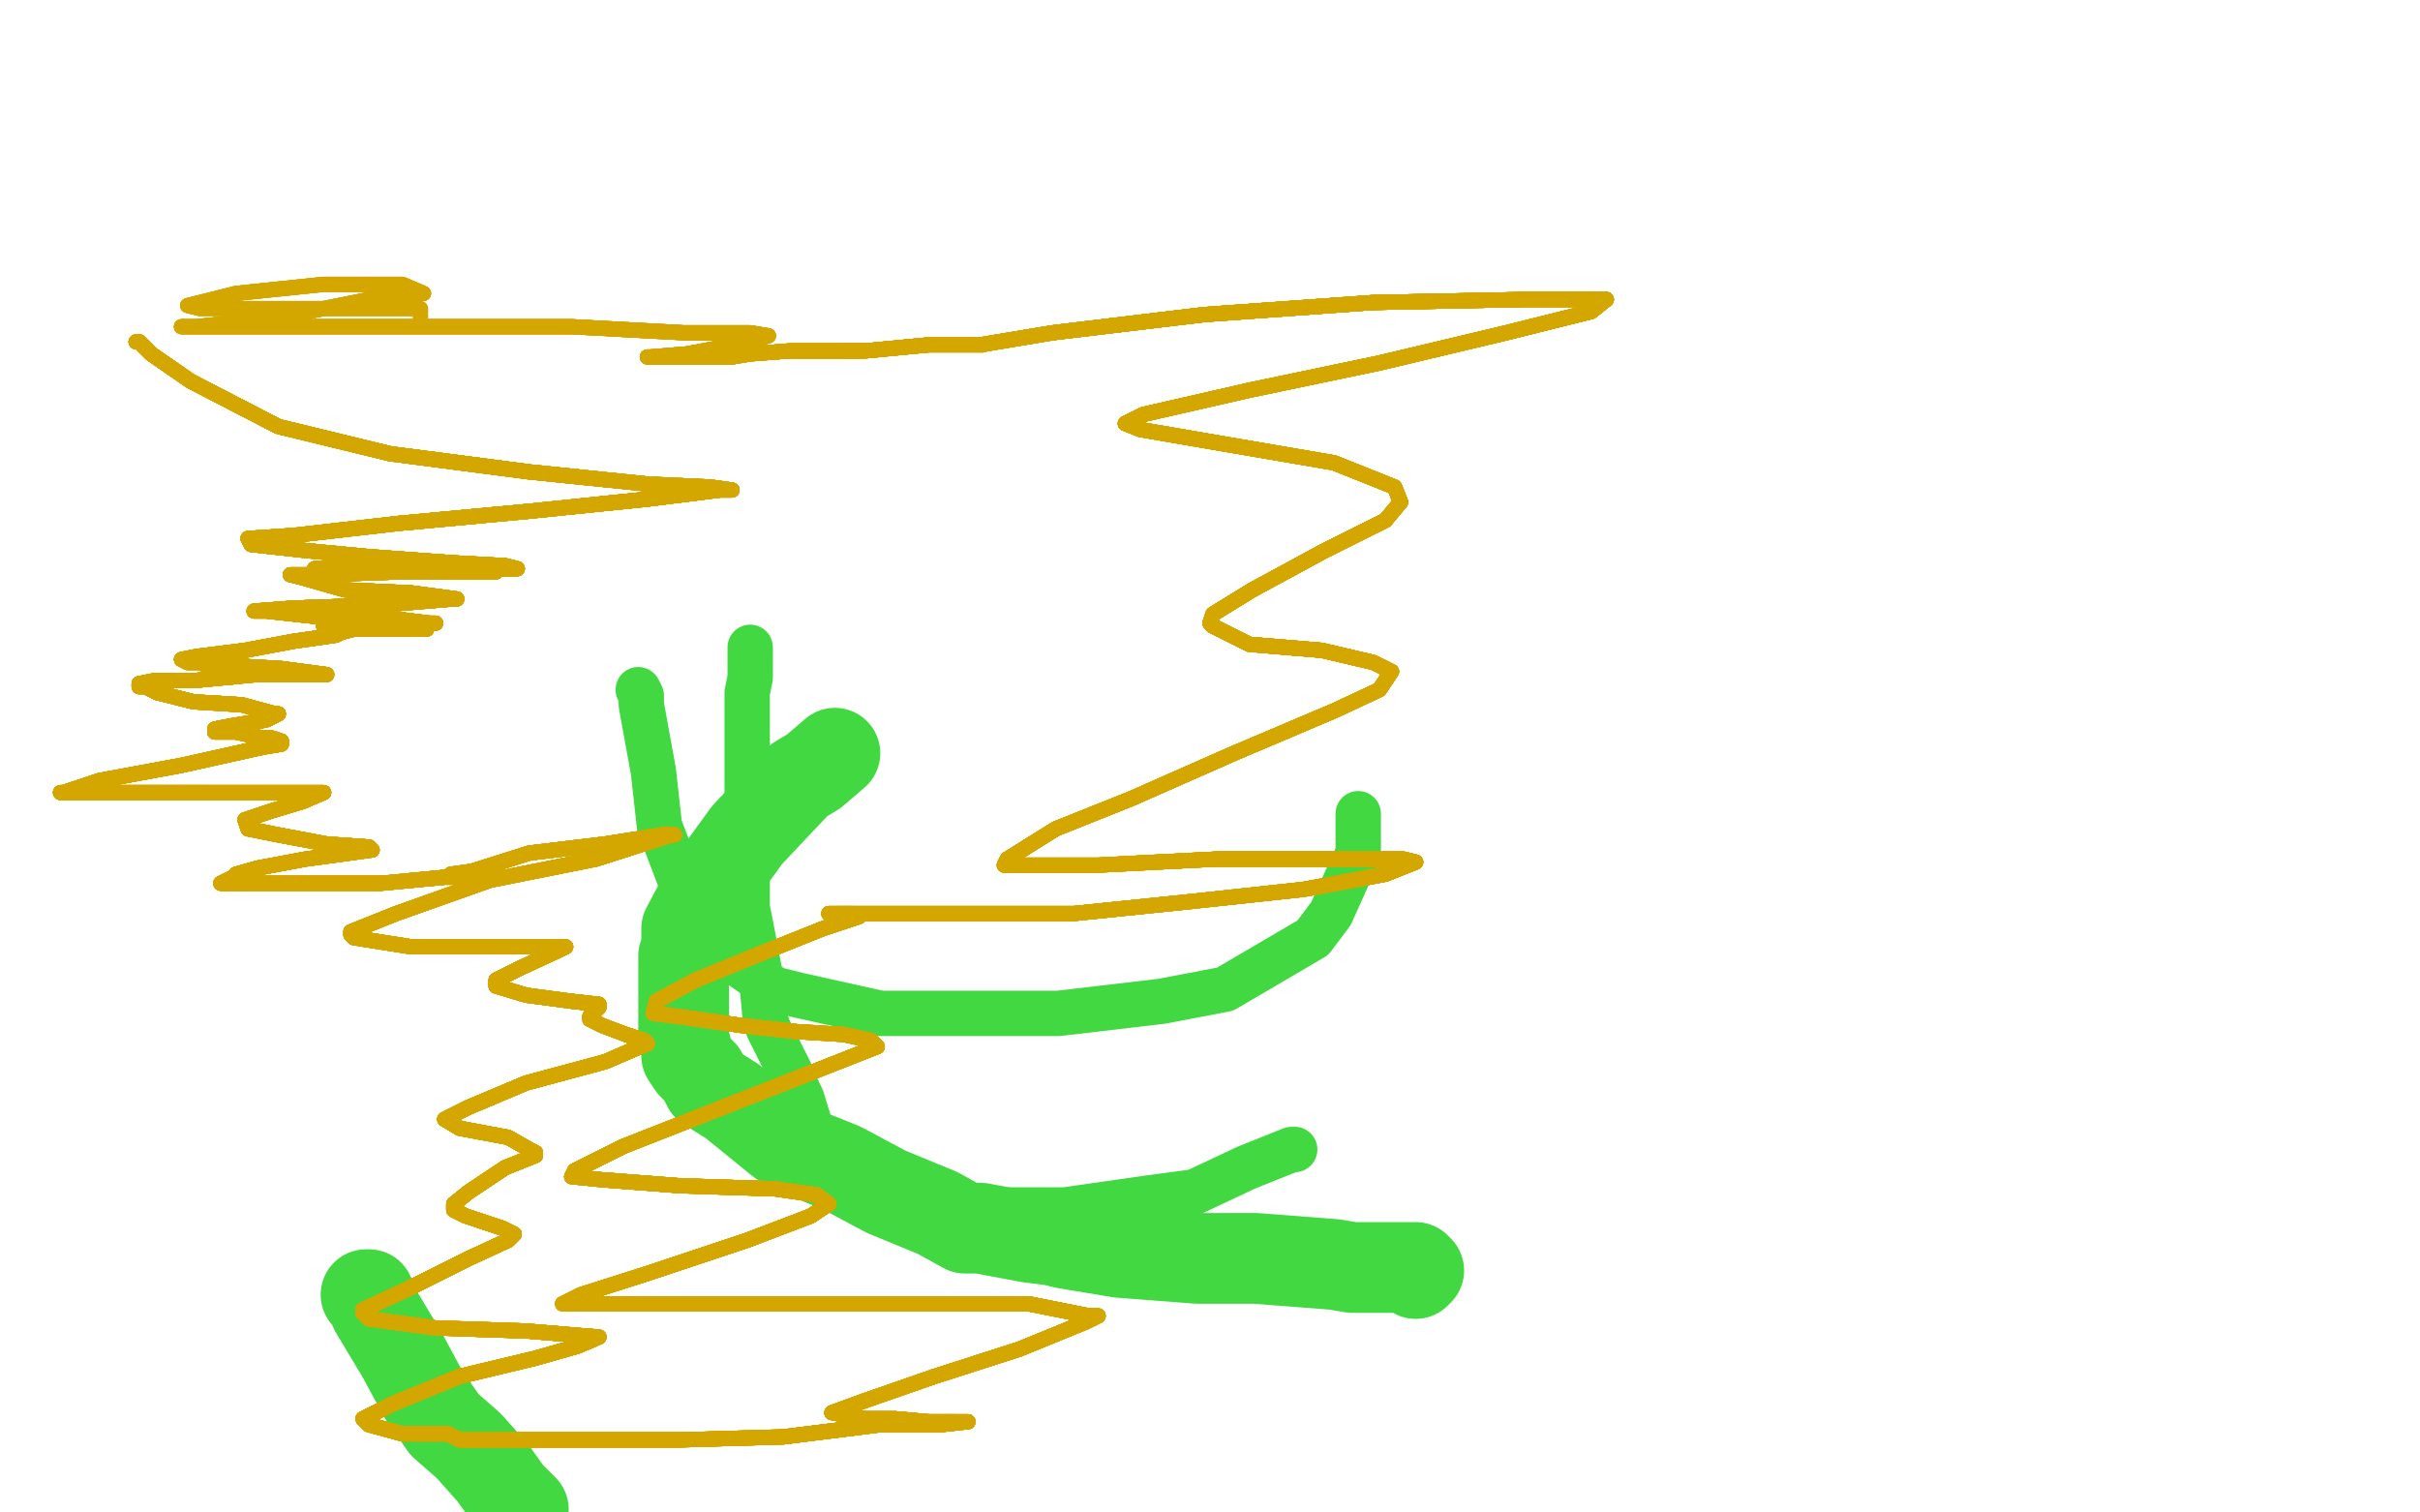 <?xml version="1.0" standalone="no"?>
<!DOCTYPE svg PUBLIC "-//W3C//DTD SVG 1.1//EN"
"http://www.w3.org/Graphics/SVG/1.1/DTD/svg11.dtd">

<svg width="800" height="500" version="1.1" xmlns="http://www.w3.org/2000/svg" xmlns:xlink="http://www.w3.org/1999/xlink" style="stroke-antialiasing: false"><desc>This SVG has been created on https://colorillo.com/</desc><rect x='0' y='0' width='800' height='500' style='fill: rgb(255,255,255); stroke-width:0' /><polyline points="121,428 122,428 122,428 124,433 124,433 133,448 133,448 140,461 140,461 147,471 147,471 155,478 155,478 163,487 163,487 168,494 168,494 173,499 173,499" style="fill: none; stroke: #41d841; stroke-width: 30; stroke-linejoin: round; stroke-linecap: round; stroke-antialiasing: false; stroke-antialias: 0; opacity: 1.0"/>
<polyline points="468,421 469,420 469,420 468,419 468,419 466,419 466,419 458,419 458,419 447,419 447,419 441,418 441,418 415,416 415,416 402,416 402,416 396,416 396,416 370,414 370,414 352,411 352,411 348,410 348,410 340,409 340,409 324,406 324,406 319,406 319,406 310,401 310,401 293,394 293,394 278,386 278,386 263,380 263,380 258,377 258,377 242,364 242,364 234,359 234,359 232,355 232,355 229,352 229,352 227,349 227,349 227,347 227,347 226,343 226,343 226,340 226,340 226,339 226,339 226,336 226,336 226,330 226,330 226,328 226,328 226,325 226,325 226,316 226,316 227,314 227,314 227,307 227,307 236,290 236,290 239,287 239,287 247,276 247,276 264,258 264,258 269,255 269,255 276,249 276,249" style="fill: none; stroke: #41d841; stroke-width: 30; stroke-linejoin: round; stroke-linecap: round; stroke-antialiasing: false; stroke-antialias: 0; opacity: 1.0"/>
<polyline points="211,228 212,230 212,230 212,233 212,233 216,255 216,255 218,273 218,273 226,294 226,294 230,304 230,304 233,308 233,308 238,313 238,313 243,318 243,318 256,327 256,327 264,329 264,329 291,335 291,335 307,335 307,335 325,335 325,335 350,335 350,335 384,331 384,331 405,327 405,327 434,310 434,310 440,302 440,302 449,282 449,282 449,276 449,276 449,269 449,269" style="fill: none; stroke: #41d841; stroke-width: 15; stroke-linejoin: round; stroke-linecap: round; stroke-antialiasing: false; stroke-antialias: 0; opacity: 1.0"/>
<polyline points="428,380 427,380 427,380 422,382 422,382 412,386 412,386 395,394 395,394 380,396 380,396 352,400 352,400 317,400 317,400 302,400 302,400 291,398 291,398 288,397 288,397 285,393 285,393 281,390 281,390 278,386 278,386 274,383 274,383 273,381 273,381 269,376 269,376 265,363 265,363 264,361 264,361 261,354 261,354 254,340 254,340 253,337 253,337 252,326 252,326 248,305 248,305 247,300 247,300 247,287 247,287 247,276 247,276 247,266 247,266 247,262 247,262 247,248 247,248 247,240 247,240 247,229 247,229 248,224 248,224 248,220 248,220 248,217 248,217 248,215 248,215 248,214 248,214" style="fill: none; stroke: #41d841; stroke-width: 15; stroke-linejoin: round; stroke-linecap: round; stroke-antialiasing: false; stroke-antialias: 0; opacity: 1.0"/>
<polyline points="45,113 46,113 50,117 63,126 92,141 129,150 175,156" style="fill: none; stroke: #d4a600; stroke-width: 5; stroke-linejoin: round; stroke-linecap: round; stroke-antialiasing: false; stroke-antialias: 0; opacity: 1.0"/>
<polyline points="45,113 46,113 50,117 63,126 92,141 129,150 175,156 214,160 235,161 242,162 238,162 214,165" style="fill: none; stroke: #d4a600; stroke-width: 5; stroke-linejoin: round; stroke-linecap: round; stroke-antialiasing: false; stroke-antialias: 0; opacity: 1.0"/>
<polyline points="45,113 46,113 50,117 63,126 92,141 129,150 175,156 214,160 235,161 242,162 238,162 214,165 175,169 132,173 97,177 82,178 83,180 101,182" style="fill: none; stroke: #d4a600; stroke-width: 5; stroke-linejoin: round; stroke-linecap: round; stroke-antialiasing: false; stroke-antialias: 0; opacity: 1.0"/>
<polyline points="45,113 46,113 50,117 63,126 92,141 129,150 175,156 214,160 235,161 242,162 238,162 214,165 175,169 132,173 97,177 82,178 83,180 101,182 122,184 149,186 167,187 171,188 166,188" style="fill: none; stroke: #d4a600; stroke-width: 5; stroke-linejoin: round; stroke-linecap: round; stroke-antialiasing: false; stroke-antialias: 0; opacity: 1.0"/>
<polyline points="45,113 46,113 50,117 63,126 92,141 129,150 175,156 214,160 235,161 242,162 238,162 214,165 175,169 132,173 97,177 82,178 83,180 101,182 122,184 149,186 167,187 171,188 166,188 142,188 117,188 104,188 105,188 117,188 136,189" style="fill: none; stroke: #d4a600; stroke-width: 5; stroke-linejoin: round; stroke-linecap: round; stroke-antialiasing: false; stroke-antialias: 0; opacity: 1.0"/>
<polyline points="45,113 46,113 50,117 63,126 92,141 129,150 175,156 214,160 235,161 242,162 238,162 214,165 175,169 132,173 97,177 82,178 83,180 101,182 122,184 149,186 167,187 171,188 166,188 142,188 117,188 104,188 105,188 117,188 136,189 153,189 164,189 158,189 134,189 106,190" style="fill: none; stroke: #d4a600; stroke-width: 5; stroke-linejoin: round; stroke-linecap: round; stroke-antialiasing: false; stroke-antialias: 0; opacity: 1.0"/>
<polyline points="45,113 46,113 50,117 63,126 92,141 129,150 175,156 214,160 235,161 242,162 238,162 214,165 175,169 132,173 97,177 82,178 83,180 101,182 122,184 149,186 167,187 171,188 166,188 142,188 117,188 104,188 105,188 117,188 136,189 153,189 164,189 158,189 134,189 106,190 96,190 100,191 114,195 136,196 151,198" style="fill: none; stroke: #d4a600; stroke-width: 5; stroke-linejoin: round; stroke-linecap: round; stroke-antialiasing: false; stroke-antialias: 0; opacity: 1.0"/>
<polyline points="45,113 46,113 50,117 63,126 92,141 129,150 175,156 214,160 235,161 242,162 238,162 214,165 175,169 132,173 97,177 82,178 83,180 101,182 122,184 149,186 167,187 171,188 166,188 142,188 117,188 104,188 105,188 117,188 136,189 153,189 164,189 158,189 134,189 106,190 96,190 100,191 114,195 136,196 151,198 150,198 126,200 97,201 84,202 88,202 106,204" style="fill: none; stroke: #d4a600; stroke-width: 5; stroke-linejoin: round; stroke-linecap: round; stroke-antialiasing: false; stroke-antialias: 0; opacity: 1.0"/>
<polyline points="50,117 63,126 92,141 129,150 175,156 214,160 235,161 242,162 238,162 214,165 175,169 132,173 97,177 82,178 83,180 101,182 122,184 149,186 167,187 171,188 166,188 142,188 117,188 104,188 105,188 117,188 136,189 153,189 164,189 158,189 134,189 106,190 96,190 100,191 114,195 136,196 151,198 150,198 126,200 97,201 84,202 88,202 106,204 126,204 142,206 144,206 143,206 125,207 107,207" style="fill: none; stroke: #d4a600; stroke-width: 5; stroke-linejoin: round; stroke-linecap: round; stroke-antialiasing: false; stroke-antialias: 0; opacity: 1.0"/>
<polyline points="238,162 214,165 175,169 132,173 97,177 82,178 83,180 101,182 122,184 149,186 167,187 171,188 166,188 142,188 117,188 104,188 105,188 117,188 136,189 153,189 164,189 158,189 134,189 106,190 96,190 100,191 114,195 136,196 151,198 150,198 126,200 97,201 84,202 88,202 106,204 126,204 142,206 144,206 143,206 125,207 107,207 108,207 121,208 136,208 141,208 140,208" style="fill: none; stroke: #d4a600; stroke-width: 5; stroke-linejoin: round; stroke-linecap: round; stroke-antialiasing: false; stroke-antialias: 0; opacity: 1.0"/>
<polyline points="238,162 214,165 175,169 132,173 97,177 82,178 83,180 101,182 122,184 149,186 167,187 171,188 166,188 142,188 117,188 104,188 105,188 117,188 136,189 153,189 164,189 158,189 134,189 106,190 96,190 100,191 114,195 136,196 151,198 150,198 126,200 97,201 84,202 88,202 106,204 126,204 142,206 144,206 143,206 125,207 107,207 108,207 121,208 136,208 141,208 140,208 130,208 117,208 113,209" style="fill: none; stroke: #d4a600; stroke-width: 5; stroke-linejoin: round; stroke-linecap: round; stroke-antialiasing: false; stroke-antialias: 0; opacity: 1.0"/>
<polyline points="167,187 171,188 166,188 142,188 117,188 104,188 105,188 117,188 136,189 153,189 164,189 158,189 134,189 106,190 96,190 100,191 114,195 136,196 151,198 150,198 126,200 97,201 84,202 88,202 106,204 126,204 142,206 144,206 143,206 125,207 107,207 108,207 121,208 136,208 141,208 140,208 130,208 117,208 113,209 111,210 97,212 81,215 65,217 60,218 62,219" style="fill: none; stroke: #d4a600; stroke-width: 5; stroke-linejoin: round; stroke-linecap: round; stroke-antialiasing: false; stroke-antialias: 0; opacity: 1.0"/>
<polyline points="167,187 171,188 166,188 142,188 117,188 104,188 105,188 117,188 136,189 153,189 164,189 158,189 134,189 106,190 96,190 100,191 114,195 136,196 151,198 150,198 126,200 97,201 84,202 88,202 106,204 126,204 142,206 144,206 143,206 125,207 107,207 108,207 121,208 136,208 141,208 140,208 130,208 117,208 113,209 111,210 97,212 81,215 65,217 60,218 62,219 66,219 68,219" style="fill: none; stroke: #d4a600; stroke-width: 5; stroke-linejoin: round; stroke-linecap: round; stroke-antialiasing: false; stroke-antialias: 0; opacity: 1.0"/>
<polyline points="117,188 104,188 105,188 117,188 136,189 153,189 164,189 158,189 134,189 106,190 96,190 100,191 114,195 136,196 151,198 150,198 126,200 97,201 84,202 88,202 106,204 126,204 142,206 144,206 143,206 125,207 107,207 108,207 121,208 136,208 141,208 140,208 130,208 117,208 113,209 111,210 97,212 81,215 65,217 60,218 62,219 66,219 68,219 68,220 76,220 93,221 108,223 102,223" style="fill: none; stroke: #d4a600; stroke-width: 5; stroke-linejoin: round; stroke-linecap: round; stroke-antialiasing: false; stroke-antialias: 0; opacity: 1.0"/>
<polyline points="164,189 158,189 134,189 106,190 96,190 100,191 114,195 136,196 151,198 150,198 126,200 97,201 84,202 88,202 106,204 126,204 142,206 144,206 143,206 125,207 107,207 108,207 121,208 136,208 141,208 140,208 130,208 117,208 113,209 111,210 97,212 81,215 65,217 60,218 62,219 66,219 68,219 68,220 76,220 93,221 108,223 102,223 85,223 64,225 51,225 46,226 46,227" style="fill: none; stroke: #d4a600; stroke-width: 5; stroke-linejoin: round; stroke-linecap: round; stroke-antialiasing: false; stroke-antialias: 0; opacity: 1.0"/>
<polyline points="151,198 150,198 126,200 97,201 84,202 88,202 106,204 126,204 142,206 144,206 143,206 125,207 107,207 108,207 121,208 136,208 141,208 140,208 130,208 117,208 113,209 111,210 97,212 81,215 65,217 60,218 62,219 66,219 68,219 68,220 76,220 93,221 108,223 102,223 85,223 64,225 51,225 46,226 46,227 47,227 48,227 52,229 64,232 80,233 91,236 92,236" style="fill: none; stroke: #d4a600; stroke-width: 5; stroke-linejoin: round; stroke-linecap: round; stroke-antialiasing: false; stroke-antialias: 0; opacity: 1.0"/>
<polyline points="126,200 97,201 84,202 88,202 106,204 126,204 142,206 144,206 143,206 125,207 107,207 108,207 121,208 136,208 141,208 140,208 130,208 117,208 113,209 111,210 97,212 81,215 65,217 60,218 62,219 66,219 68,219 68,220 76,220 93,221 108,223 102,223 85,223 64,225 51,225 46,226 46,227 47,227 48,227 52,229 64,232 80,233 91,236 92,236 88,238 76,240 71,241 71,242 72,242" style="fill: none; stroke: #d4a600; stroke-width: 5; stroke-linejoin: round; stroke-linecap: round; stroke-antialiasing: false; stroke-antialias: 0; opacity: 1.0"/>
<polyline points="107,207 108,207 121,208 136,208 141,208 140,208 130,208 117,208 113,209 111,210 97,212 81,215 65,217 60,218 62,219 66,219 68,219 68,220 76,220 93,221 108,223 102,223 85,223 64,225 51,225 46,226 46,227 47,227 48,227 52,229 64,232 80,233 91,236 92,236 88,238 76,240 71,241 71,242 72,242 78,242 87,244 90,244 93,245 93,246 87,247" style="fill: none; stroke: #d4a600; stroke-width: 5; stroke-linejoin: round; stroke-linecap: round; stroke-antialiasing: false; stroke-antialias: 0; opacity: 1.0"/>
<polyline points="141,208 140,208 130,208 117,208 113,209 111,210 97,212 81,215 65,217 60,218 62,219 66,219 68,219 68,220 76,220 93,221 108,223 102,223 85,223 64,225 51,225 46,226 46,227 47,227 48,227 52,229 64,232 80,233 91,236 92,236 88,238 76,240 71,241 71,242 72,242 78,242 87,244 90,244 93,245 93,246 87,247 60,253 33,258 21,262 20,262 24,262 42,262 68,262" style="fill: none; stroke: #d4a600; stroke-width: 5; stroke-linejoin: round; stroke-linecap: round; stroke-antialiasing: false; stroke-antialias: 0; opacity: 1.0"/>
<polyline points="97,212 81,215 65,217 60,218 62,219 66,219 68,219 68,220 76,220 93,221 108,223 102,223 85,223 64,225 51,225 46,226 46,227 47,227 48,227 52,229 64,232 80,233 91,236 92,236 88,238 76,240 71,241 71,242 72,242 78,242 87,244 90,244 93,245 93,246 87,247 60,253 33,258 21,262 20,262 24,262 42,262 68,262 95,262 107,262 100,265 90,268 81,271" style="fill: none; stroke: #d4a600; stroke-width: 5; stroke-linejoin: round; stroke-linecap: round; stroke-antialiasing: false; stroke-antialias: 0; opacity: 1.0"/>
<polyline points="62,219 66,219 68,219 68,220 76,220 93,221 108,223 102,223 85,223 64,225 51,225 46,226 46,227 47,227 48,227 52,229 64,232 80,233 91,236 92,236 88,238 76,240 71,241 71,242 72,242 78,242 87,244 90,244 93,245 93,246 87,247 60,253 33,258 21,262 20,262 24,262 42,262 68,262 95,262 107,262 100,265 90,268 81,271 82,274 92,276 108,279 122,280 123,281" style="fill: none; stroke: #d4a600; stroke-width: 5; stroke-linejoin: round; stroke-linecap: round; stroke-antialiasing: false; stroke-antialias: 0; opacity: 1.0"/>
<polyline points="76,220 93,221 108,223 102,223 85,223 64,225 51,225 46,226 46,227 47,227 48,227 52,229 64,232 80,233 91,236 92,236 88,238 76,240 71,241 71,242 72,242 78,242 87,244 90,244 93,245 93,246 87,247 60,253 33,258 21,262 20,262 24,262 42,262 68,262 95,262 107,262 100,265 90,268 81,271 82,274 92,276 108,279 122,280 123,281 101,284 85,287 78,289 79,289" style="fill: none; stroke: #d4a600; stroke-width: 5; stroke-linejoin: round; stroke-linecap: round; stroke-antialiasing: false; stroke-antialias: 0; opacity: 1.0"/>
<polyline points="85,223 64,225 51,225 46,226 46,227 47,227 48,227 52,229 64,232 80,233 91,236 92,236 88,238 76,240 71,241 71,242 72,242 78,242 87,244 90,244 93,245 93,246 87,247 60,253 33,258 21,262 20,262 24,262 42,262 68,262 95,262 107,262 100,265 90,268 81,271 82,274 92,276 108,279 122,280 123,281 101,284 85,287 78,289 79,289 79,290 77,290 73,292 80,292" style="fill: none; stroke: #d4a600; stroke-width: 5; stroke-linejoin: round; stroke-linecap: round; stroke-antialiasing: false; stroke-antialias: 0; opacity: 1.0"/>
<polyline points="48,227 52,229 64,232 80,233 91,236 92,236 88,238 76,240 71,241 71,242 72,242 78,242 87,244 90,244 93,245 93,246 87,247 60,253 33,258 21,262 20,262 24,262 42,262 68,262 95,262 107,262 100,265 90,268 81,271 82,274 92,276 108,279 122,280 123,281 101,284 85,287 78,289 79,289 79,290 77,290 73,292 80,292 100,292 126,292 147,290 152,290 152,289" style="fill: none; stroke: #d4a600; stroke-width: 5; stroke-linejoin: round; stroke-linecap: round; stroke-antialiasing: false; stroke-antialias: 0; opacity: 1.0"/>
<polyline points="64,232 80,233 91,236 92,236 88,238 76,240 71,241 71,242 72,242 78,242 87,244 90,244 93,245 93,246 87,247 60,253 33,258 21,262 20,262 24,262 42,262 68,262 95,262 107,262 100,265 90,268 81,271 82,274 92,276 108,279 122,280 123,281 101,284 85,287 78,289 79,289 79,290 77,290 73,292 80,292 100,292 126,292 147,290 152,290 152,289 151,289 149,289 156,288 175,282" style="fill: none; stroke: #d4a600; stroke-width: 5; stroke-linejoin: round; stroke-linecap: round; stroke-antialiasing: false; stroke-antialias: 0; opacity: 1.0"/>
<polyline points="87,244 90,244 93,245 93,246 87,247 60,253 33,258 21,262 20,262 24,262 42,262 68,262 95,262 107,262 100,265 90,268 81,271 82,274 92,276 108,279 122,280 123,281 101,284 85,287 78,289 79,289 79,290 77,290 73,292 80,292 100,292 126,292 147,290 152,290 152,289 151,289 149,289 156,288 175,282 200,279 219,276 223,276 222,276 197,284 162,291" style="fill: none; stroke: #d4a600; stroke-width: 5; stroke-linejoin: round; stroke-linecap: round; stroke-antialiasing: false; stroke-antialias: 0; opacity: 1.0"/>
<polyline points="87,247 60,253 33,258 21,262 20,262 24,262 42,262 68,262 95,262 107,262 100,265 90,268 81,271 82,274 92,276 108,279 122,280 123,281 101,284 85,287 78,289 79,289 79,290 77,290 73,292 80,292 100,292 126,292 147,290 152,290 152,289 151,289 149,289 156,288 175,282 200,279 219,276 223,276 222,276 197,284 162,291 131,302 116,308 116,309 117,310 136,313 162,313 183,313" style="fill: none; stroke: #d4a600; stroke-width: 5; stroke-linejoin: round; stroke-linecap: round; stroke-antialiasing: false; stroke-antialias: 0; opacity: 1.0"/>
<polyline points="42,262 68,262 95,262 107,262 100,265 90,268 81,271 82,274 92,276 108,279 122,280 123,281 101,284 85,287 78,289 79,289 79,290 77,290 73,292 80,292 100,292 126,292 147,290 152,290 152,289 151,289 149,289 156,288 175,282 200,279 219,276 223,276 222,276 197,284 162,291 131,302 116,308 116,309 117,310 136,313 162,313 183,313 187,313 185,314 172,320 164,324 164,326" style="fill: none; stroke: #d4a600; stroke-width: 5; stroke-linejoin: round; stroke-linecap: round; stroke-antialiasing: false; stroke-antialias: 0; opacity: 1.0"/>
<polyline points="100,265 90,268 81,271 82,274 92,276 108,279 122,280 123,281 101,284 85,287 78,289 79,289 79,290 77,290 73,292 80,292 100,292 126,292 147,290 152,290 152,289 151,289 149,289 156,288 175,282 200,279 219,276 223,276 222,276 197,284 162,291 131,302 116,308 116,309 117,310 136,313 162,313 183,313 187,313 185,314 172,320 164,324 164,326 174,329 189,331 198,332 198,333 195,336" style="fill: none; stroke: #d4a600; stroke-width: 5; stroke-linejoin: round; stroke-linecap: round; stroke-antialiasing: false; stroke-antialias: 0; opacity: 1.0"/>
<polyline points="101,284 85,287 78,289 79,289 79,290 77,290 73,292 80,292 100,292 126,292 147,290 152,290 152,289 151,289 149,289 156,288 175,282 200,279 219,276 223,276 222,276 197,284 162,291 131,302 116,308 116,309 117,310 136,313 162,313 183,313 187,313 185,314 172,320 164,324 164,326 174,329 189,331 198,332 198,333 195,336 195,337 199,339 207,342 213,344 214,345 200,351" style="fill: none; stroke: #d4a600; stroke-width: 5; stroke-linejoin: round; stroke-linecap: round; stroke-antialiasing: false; stroke-antialias: 0; opacity: 1.0"/>
<polyline points="79,290 77,290 73,292 80,292 100,292 126,292 147,290 152,290 152,289 151,289 149,289 156,288 175,282 200,279 219,276 223,276 222,276 197,284 162,291 131,302 116,308 116,309 117,310 136,313 162,313 183,313 187,313 185,314 172,320 164,324 164,326 174,329 189,331 198,332 198,333 195,336 195,337 199,339 207,342 213,344 214,345 200,351 174,358 155,366 147,370 152,373 168,376 175,380" style="fill: none; stroke: #d4a600; stroke-width: 5; stroke-linejoin: round; stroke-linecap: round; stroke-antialiasing: false; stroke-antialias: 0; opacity: 1.0"/>
<polyline points="149,289 156,288 175,282 200,279 219,276 223,276 222,276 197,284 162,291 131,302 116,308 116,309 117,310 136,313 162,313 183,313 187,313 185,314 172,320 164,324 164,326 174,329 189,331 198,332 198,333 195,336 195,337 199,339 207,342 213,344 214,345 200,351 174,358 155,366 147,370 152,373 168,376 175,380 177,381 177,382 167,386 155,394 150,398 150,400 154,402" style="fill: none; stroke: #d4a600; stroke-width: 5; stroke-linejoin: round; stroke-linecap: round; stroke-antialiasing: false; stroke-antialias: 0; opacity: 1.0"/>
<polyline points="175,282 200,279 219,276 223,276 222,276 197,284 162,291 131,302 116,308 116,309 117,310 136,313 162,313 183,313 187,313 185,314 172,320 164,324 164,326 174,329 189,331 198,332 198,333 195,336 195,337 199,339 207,342 213,344 214,345 200,351 174,358 155,366 147,370 152,373 168,376 175,380 177,381 177,382 167,386 155,394 150,398 150,400 154,402 166,406 170,408 168,410 155,416 135,426 120,433" style="fill: none; stroke: #d4a600; stroke-width: 5; stroke-linejoin: round; stroke-linecap: round; stroke-antialiasing: false; stroke-antialias: 0; opacity: 1.0"/>
<polyline points="117,310 136,313 162,313 183,313 187,313 185,314 172,320 164,324 164,326 174,329 189,331 198,332 198,333 195,336 195,337 199,339 207,342 213,344 214,345 200,351 174,358 155,366 147,370 152,373 168,376 175,380 177,381 177,382 167,386 155,394 150,398 150,400 154,402 166,406 170,408 168,410 155,416 135,426 120,433 120,434 122,436 144,439 174,440 198,442 191,445" style="fill: none; stroke: #d4a600; stroke-width: 5; stroke-linejoin: round; stroke-linecap: round; stroke-antialiasing: false; stroke-antialias: 0; opacity: 1.0"/>
<polyline points="162,313 183,313 187,313 185,314 172,320 164,324 164,326 174,329 189,331 198,332 198,333 195,336 195,337 199,339 207,342 213,344 214,345 200,351 174,358 155,366 147,370 152,373 168,376 175,380 177,381 177,382 167,386 155,394 150,398 150,400 154,402 166,406 170,408 168,410 155,416 135,426 120,433 120,434 122,436 144,439 174,440 198,442 191,445 177,449 152,455 130,464 120,469 122,471 133,474" style="fill: none; stroke: #d4a600; stroke-width: 5; stroke-linejoin: round; stroke-linecap: round; stroke-antialiasing: false; stroke-antialias: 0; opacity: 1.0"/>
<polyline points="187,313 185,314 172,320 164,324 164,326 174,329 189,331 198,332 198,333 195,336 195,337 199,339 207,342 213,344 214,345 200,351 174,358 155,366 147,370 152,373 168,376 175,380 177,381 177,382 167,386 155,394 150,398 150,400 154,402 166,406 170,408 168,410 155,416 135,426 120,433 120,434 122,436 144,439 174,440 198,442 191,445 177,449 152,455 130,464 120,469 122,471 133,474 146,474 148,474" style="fill: none; stroke: #d4a600; stroke-width: 5; stroke-linejoin: round; stroke-linecap: round; stroke-antialiasing: false; stroke-antialias: 0; opacity: 1.0"/>
<polyline points="207,342 213,344 214,345 200,351 174,358 155,366 147,370 152,373 168,376 175,380 177,381 177,382 167,386 155,394 150,398 150,400 154,402 166,406 170,408 168,410 155,416 135,426 120,433 120,434 122,436 144,439 174,440 198,442 191,445 177,449 152,455 130,464 120,469 122,471 133,474 146,474 148,474 152,476 168,476 194,476 225,476 259,475 291,471 311,471" style="fill: none; stroke: #d4a600; stroke-width: 5; stroke-linejoin: round; stroke-linecap: round; stroke-antialiasing: false; stroke-antialias: 0; opacity: 1.0"/>
<polyline points="207,342 213,344 214,345 200,351 174,358 155,366 147,370 152,373 168,376 175,380 177,381 177,382 167,386 155,394 150,398 150,400 154,402 166,406 170,408 168,410 155,416 135,426 120,433 120,434 122,436 144,439 174,440 198,442 191,445 177,449 152,455 130,464 120,469 122,471 133,474 146,474 148,474 152,476 168,476 194,476 225,476 259,475 291,471 311,471 320,470 318,470 316,470 312,470" style="fill: none; stroke: #d4a600; stroke-width: 5; stroke-linejoin: round; stroke-linecap: round; stroke-antialiasing: false; stroke-antialias: 0; opacity: 1.0"/>
<polyline points="174,358 155,366 147,370 152,373 168,376 175,380 177,381 177,382 167,386 155,394 150,398 150,400 154,402 166,406 170,408 168,410 155,416 135,426 120,433 120,434 122,436 144,439 174,440 198,442 191,445 177,449 152,455 130,464 120,469 122,471 133,474 146,474 148,474 152,476 168,476 194,476 225,476 259,475 291,471 311,471 320,470 318,470 316,470 312,470 311,470 309,470 307,470 296,469" style="fill: none; stroke: #d4a600; stroke-width: 5; stroke-linejoin: round; stroke-linecap: round; stroke-antialiasing: false; stroke-antialias: 0; opacity: 1.0"/>
<polyline points="177,381 177,382 167,386 155,394 150,398 150,400 154,402 166,406 170,408 168,410 155,416 135,426 120,433 120,434 122,436 144,439 174,440 198,442 191,445 177,449 152,455 130,464 120,469 122,471 133,474 146,474 148,474 152,476 168,476 194,476 225,476 259,475 291,471 311,471 320,470 318,470 316,470 312,470 311,470 309,470 307,470 296,469 286,469 275,467 286,463 309,455 337,446" style="fill: none; stroke: #d4a600; stroke-width: 5; stroke-linejoin: round; stroke-linecap: round; stroke-antialiasing: false; stroke-antialias: 0; opacity: 1.0"/>
<polyline points="170,408 168,410 155,416 135,426 120,433 120,434 122,436 144,439 174,440 198,442 191,445 177,449 152,455 130,464 120,469 122,471 133,474 146,474 148,474 152,476 168,476 194,476 225,476 259,475 291,471 311,471 320,470 318,470 316,470 312,470 311,470 309,470 307,470 296,469 286,469 275,467 286,463 309,455 337,446 359,437 363,435 360,435 340,431 309,431 265,431 221,431" style="fill: none; stroke: #d4a600; stroke-width: 5; stroke-linejoin: round; stroke-linecap: round; stroke-antialiasing: false; stroke-antialias: 0; opacity: 1.0"/>
<polyline points="120,433 120,434 122,436 144,439 174,440 198,442 191,445 177,449 152,455 130,464 120,469 122,471 133,474 146,474 148,474 152,476 168,476 194,476 225,476 259,475 291,471 311,471 320,470 318,470 316,470 312,470 311,470 309,470 307,470 296,469 286,469 275,467 286,463 309,455 337,446 359,437 363,435 360,435 340,431 309,431 265,431 221,431 192,431 186,431 192,428 214,421 247,410 268,402" style="fill: none; stroke: #d4a600; stroke-width: 5; stroke-linejoin: round; stroke-linecap: round; stroke-antialiasing: false; stroke-antialias: 0; opacity: 1.0"/>
<polyline points="120,469 122,471 133,474 146,474 148,474 152,476 168,476 194,476 225,476 259,475 291,471 311,471 320,470 318,470 316,470 312,470 311,470 309,470 307,470 296,469 286,469 275,467 286,463 309,455 337,446 359,437 363,435 360,435 340,431 309,431 265,431 221,431 192,431 186,431 192,428 214,421 247,410 268,402 274,398 270,395 256,393 225,392 199,390 189,389 190,387" style="fill: none; stroke: #d4a600; stroke-width: 5; stroke-linejoin: round; stroke-linecap: round; stroke-antialiasing: false; stroke-antialias: 0; opacity: 1.0"/>
<polyline points="120,469 122,471 133,474 146,474 148,474 152,476 168,476 194,476 225,476 259,475 291,471 311,471 320,470 318,470 316,470 312,470 311,470 309,470 307,470 296,469 286,469 275,467 286,463 309,455 337,446 359,437 363,435 360,435 340,431 309,431 265,431 221,431 192,431 186,431 192,428 214,421 247,410 268,402 274,398 270,395 256,393 225,392 199,390 189,389 190,387 206,379 262,357 290,346 288,344 279,342" style="fill: none; stroke: #d4a600; stroke-width: 5; stroke-linejoin: round; stroke-linecap: round; stroke-antialiasing: false; stroke-antialias: 0; opacity: 1.0"/>
<polyline points="291,471 311,471 320,470 318,470 316,470 312,470 311,470 309,470 307,470 296,469 286,469 275,467 286,463 309,455 337,446 359,437 363,435 360,435 340,431 309,431 265,431 221,431 192,431 186,431 192,428 214,421 247,410 268,402 274,398 270,395 256,393 225,392 199,390 189,389 190,387 206,379 262,357 290,346 288,344 279,342 263,341 245,339 224,336 216,335 217,331" style="fill: none; stroke: #d4a600; stroke-width: 5; stroke-linejoin: round; stroke-linecap: round; stroke-antialiasing: false; stroke-antialias: 0; opacity: 1.0"/>
<polyline points="316,470 312,470 311,470 309,470 307,470 296,469 286,469 275,467 286,463 309,455 337,446 359,437 363,435 360,435 340,431 309,431 265,431 221,431 192,431 186,431 192,428 214,421 247,410 268,402 274,398 270,395 256,393 225,392 199,390 189,389 190,387 206,379 262,357 290,346 288,344 279,342 263,341 245,339 224,336 216,335 217,331 230,324 252,315 272,307 284,303 282,302 280,302 277,302" style="fill: none; stroke: #d4a600; stroke-width: 5; stroke-linejoin: round; stroke-linecap: round; stroke-antialiasing: false; stroke-antialias: 0; opacity: 1.0"/>
<polyline points="316,470 312,470 311,470 309,470 307,470 296,469 286,469 275,467 286,463 309,455 337,446 359,437 363,435 360,435 340,431 309,431 265,431 221,431 192,431 186,431 192,428 214,421 247,410 268,402 274,398 270,395 256,393 225,392 199,390 189,389 190,387 206,379 262,357 290,346 288,344 279,342 263,341 245,339 224,336 216,335 217,331 230,324 252,315 272,307 284,303 282,302 280,302 277,302 274,302 275,302" style="fill: none; stroke: #d4a600; stroke-width: 5; stroke-linejoin: round; stroke-linecap: round; stroke-antialiasing: false; stroke-antialias: 0; opacity: 1.0"/>
<polyline points="363,435 360,435 340,431 309,431 265,431 221,431 192,431 186,431 192,428 214,421 247,410 268,402 274,398 270,395 256,393 225,392 199,390 189,389 190,387 206,379 262,357 290,346 288,344 279,342 263,341 245,339 224,336 216,335 217,331 230,324 252,315 272,307 284,303 282,302 280,302 277,302 274,302 275,302 276,302 283,302 295,302 321,302 355,302 394,298" style="fill: none; stroke: #d4a600; stroke-width: 5; stroke-linejoin: round; stroke-linecap: round; stroke-antialiasing: false; stroke-antialias: 0; opacity: 1.0"/>
<polyline points="363,435 360,435 340,431 309,431 265,431 221,431 192,431 186,431 192,428 214,421 247,410 268,402 274,398 270,395 256,393 225,392 199,390 189,389 190,387 206,379 262,357 290,346 288,344 279,342 263,341 245,339 224,336 216,335 217,331 230,324 252,315 272,307 284,303 282,302 280,302 277,302 274,302 275,302 276,302 283,302 295,302 321,302 355,302 394,298 431,294 458,289 468,285 464,284 441,284 402,284" style="fill: none; stroke: #d4a600; stroke-width: 5; stroke-linejoin: round; stroke-linecap: round; stroke-antialiasing: false; stroke-antialias: 0; opacity: 1.0"/>
<polyline points="256,393 225,392 199,390 189,389 190,387 206,379 262,357 290,346 288,344 279,342 263,341 245,339 224,336 216,335 217,331 230,324 252,315 272,307 284,303 282,302 280,302 277,302 274,302 275,302 276,302 283,302 295,302 321,302 355,302 394,298 431,294 458,289 468,285 464,284 441,284 402,284 363,286 336,286 332,286 333,284 349,274 374,264 408,249" style="fill: none; stroke: #d4a600; stroke-width: 5; stroke-linejoin: round; stroke-linecap: round; stroke-antialiasing: false; stroke-antialias: 0; opacity: 1.0"/>
<polyline points="256,393 225,392 199,390 189,389 190,387 206,379 262,357 290,346 288,344 279,342 263,341 245,339 224,336 216,335 217,331 230,324 252,315 272,307 284,303 282,302 280,302 277,302 274,302 275,302 276,302 283,302 295,302 321,302 355,302 394,298 431,294 458,289 468,285 464,284 441,284 402,284 363,286 336,286 332,286 333,284 349,274 374,264 408,249 441,235 456,228 460,222 454,219 437,215 413,213" style="fill: none; stroke: #d4a600; stroke-width: 5; stroke-linejoin: round; stroke-linecap: round; stroke-antialiasing: false; stroke-antialias: 0; opacity: 1.0"/>
<polyline points="263,341 245,339 224,336 216,335 217,331 230,324 252,315 272,307 284,303 282,302 280,302 277,302 274,302 275,302 276,302 283,302 295,302 321,302 355,302 394,298 431,294 458,289 468,285 464,284 441,284 402,284 363,286 336,286 332,286 333,284 349,274 374,264 408,249 441,235 456,228 460,222 454,219 437,215 413,213 401,207 400,206 401,203 414,195 438,182 458,172" style="fill: none; stroke: #d4a600; stroke-width: 5; stroke-linejoin: round; stroke-linecap: round; stroke-antialiasing: false; stroke-antialias: 0; opacity: 1.0"/>
<polyline points="217,331 230,324 252,315 272,307 284,303 282,302 280,302 277,302 274,302 275,302 276,302 283,302 295,302 321,302 355,302 394,298 431,294 458,289 468,285 464,284 441,284 402,284 363,286 336,286 332,286 333,284 349,274 374,264 408,249 441,235 456,228 460,222 454,219 437,215 413,213 401,207 400,206 401,203 414,195 438,182 458,172 463,166 461,161 441,153 406,147 377,142 372,140 378,137" style="fill: none; stroke: #d4a600; stroke-width: 5; stroke-linejoin: round; stroke-linecap: round; stroke-antialiasing: false; stroke-antialias: 0; opacity: 1.0"/>
<polyline points="274,302 275,302 276,302 283,302 295,302 321,302 355,302 394,298 431,294 458,289 468,285 464,284 441,284 402,284 363,286 336,286 332,286 333,284 349,274 374,264 408,249 441,235 456,228 460,222 454,219 437,215 413,213 401,207 400,206 401,203 414,195 438,182 458,172 463,166 461,161 441,153 406,147 377,142 372,140 378,137 413,129 456,120 498,110 526,103 531,99 504,99" style="fill: none; stroke: #d4a600; stroke-width: 5; stroke-linejoin: round; stroke-linecap: round; stroke-antialiasing: false; stroke-antialias: 0; opacity: 1.0"/>
<polyline points="276,302 283,302 295,302 321,302 355,302 394,298 431,294 458,289 468,285 464,284 441,284 402,284 363,286 336,286 332,286 333,284 349,274 374,264 408,249 441,235 456,228 460,222 454,219 437,215 413,213 401,207 400,206 401,203 414,195 438,182 458,172 463,166 461,161 441,153 406,147 377,142 372,140 378,137 413,129 456,120 498,110 526,103 531,99 504,99 454,100 398,104 348,110 324,114 325,114" style="fill: none; stroke: #d4a600; stroke-width: 5; stroke-linejoin: round; stroke-linecap: round; stroke-antialiasing: false; stroke-antialias: 0; opacity: 1.0"/>
<polyline points="431,294 458,289 468,285 464,284 441,284 402,284 363,286 336,286 332,286 333,284 349,274 374,264 408,249 441,235 456,228 460,222 454,219 437,215 413,213 401,207 400,206 401,203 414,195 438,182 458,172 463,166 461,161 441,153 406,147 377,142 372,140 378,137 413,129 456,120 498,110 526,103 531,99 504,99 454,100 398,104 348,110 324,114 325,114 323,114 307,114 286,116 278,116" style="fill: none; stroke: #d4a600; stroke-width: 5; stroke-linejoin: round; stroke-linecap: round; stroke-antialiasing: false; stroke-antialias: 0; opacity: 1.0"/>
<polyline points="441,284 402,284 363,286 336,286 332,286 333,284 349,274 374,264 408,249 441,235 456,228 460,222 454,219 437,215 413,213 401,207 400,206 401,203 414,195 438,182 458,172 463,166 461,161 441,153 406,147 377,142 372,140 378,137 413,129 456,120 498,110 526,103 531,99 504,99 454,100 398,104 348,110 324,114 325,114 323,114 307,114 286,116 278,116 273,116 261,116 248,117 242,118 241,118" style="fill: none; stroke: #d4a600; stroke-width: 5; stroke-linejoin: round; stroke-linecap: round; stroke-antialiasing: false; stroke-antialias: 0; opacity: 1.0"/>
<polyline points="349,274 374,264 408,249 441,235 456,228 460,222 454,219 437,215 413,213 401,207 400,206 401,203 414,195 438,182 458,172 463,166 461,161 441,153 406,147 377,142 372,140 378,137 413,129 456,120 498,110 526,103 531,99 504,99 454,100 398,104 348,110 324,114 325,114 323,114 307,114 286,116 278,116 273,116 261,116 248,117 242,118 241,118 237,118 229,118 219,118 214,118 215,118" style="fill: none; stroke: #d4a600; stroke-width: 5; stroke-linejoin: round; stroke-linecap: round; stroke-antialiasing: false; stroke-antialias: 0; opacity: 1.0"/>
<polyline points="454,219 437,215 413,213 401,207 400,206 401,203 414,195 438,182 458,172 463,166 461,161 441,153 406,147 377,142 372,140 378,137 413,129 456,120 498,110 526,103 531,99 504,99 454,100 398,104 348,110 324,114 325,114 323,114 307,114 286,116 278,116 273,116 261,116 248,117 242,118 241,118 237,118 229,118 219,118 214,118 215,118 227,117 243,114 254,111 248,110 226,110 189,108" style="fill: none; stroke: #d4a600; stroke-width: 5; stroke-linejoin: round; stroke-linecap: round; stroke-antialiasing: false; stroke-antialias: 0; opacity: 1.0"/>
<polyline points="400,206 401,203 414,195 438,182 458,172 463,166 461,161 441,153 406,147 377,142 372,140 378,137 413,129 456,120 498,110 526,103 531,99 504,99 454,100 398,104 348,110 324,114 325,114 323,114 307,114 286,116 278,116 273,116 261,116 248,117 242,118 241,118 237,118 229,118 219,118 214,118 215,118 227,117 243,114 254,111 248,110 226,110 189,108 145,108 98,108 60,108 65,108 92,105" style="fill: none; stroke: #d4a600; stroke-width: 5; stroke-linejoin: round; stroke-linecap: round; stroke-antialiasing: false; stroke-antialias: 0; opacity: 1.0"/>
<polyline points="461,161 441,153 406,147 377,142 372,140 378,137 413,129 456,120 498,110 526,103 531,99 504,99 454,100 398,104 348,110 324,114 325,114 323,114 307,114 286,116 278,116 273,116 261,116 248,117 242,118 241,118 237,118 229,118 219,118 214,118 215,118 227,117 243,114 254,111 248,110 226,110 189,108 145,108 98,108 60,108 65,108 92,105 122,99 140,97 133,94 107,94 78,97" style="fill: none; stroke: #d4a600; stroke-width: 5; stroke-linejoin: round; stroke-linecap: round; stroke-antialiasing: false; stroke-antialias: 0; opacity: 1.0"/>
<polyline points="413,129 456,120 498,110 526,103 531,99 504,99 454,100 398,104 348,110 324,114 325,114 323,114 307,114 286,116 278,116 273,116 261,116 248,117 242,118 241,118 237,118 229,118 219,118 214,118 215,118 227,117 243,114 254,111 248,110 226,110 189,108 145,108 98,108 60,108 65,108 92,105 122,99 140,97 133,94 107,94 78,97 62,101 66,102 85,102 107,102 125,102 136,102" style="fill: none; stroke: #d4a600; stroke-width: 5; stroke-linejoin: round; stroke-linecap: round; stroke-antialiasing: false; stroke-antialias: 0; opacity: 1.0"/>
<polyline points="531,99 504,99 454,100 398,104 348,110 324,114 325,114 323,114 307,114 286,116 278,116 273,116 261,116 248,117 242,118 241,118 237,118 229,118 219,118 214,118 215,118 227,117 243,114 254,111 248,110 226,110 189,108 145,108 98,108 60,108 65,108 92,105 122,99 140,97 133,94 107,94 78,97 62,101 66,102 85,102 107,102 125,102 136,102 139,102 139,104 139,106 139,108 138,108" style="fill: none; stroke: #d4a600; stroke-width: 5; stroke-linejoin: round; stroke-linecap: round; stroke-antialiasing: false; stroke-antialias: 0; opacity: 1.0"/>
<polyline points="531,99 504,99 454,100 398,104 348,110 324,114 325,114 323,114 307,114 286,116 278,116 273,116 261,116 248,117 242,118 241,118 237,118 229,118 219,118 214,118 215,118 227,117 243,114 254,111 248,110 226,110 189,108 145,108 98,108 60,108 65,108 92,105 122,99 140,97 133,94 107,94 78,97 62,101 66,102 85,102 107,102 125,102 136,102 139,102 139,104 139,106 139,108 138,108" style="fill: none; stroke: #d4a600; stroke-width: 5; stroke-linejoin: round; stroke-linecap: round; stroke-antialiasing: false; stroke-antialias: 0; opacity: 1.0"/>
</svg>
